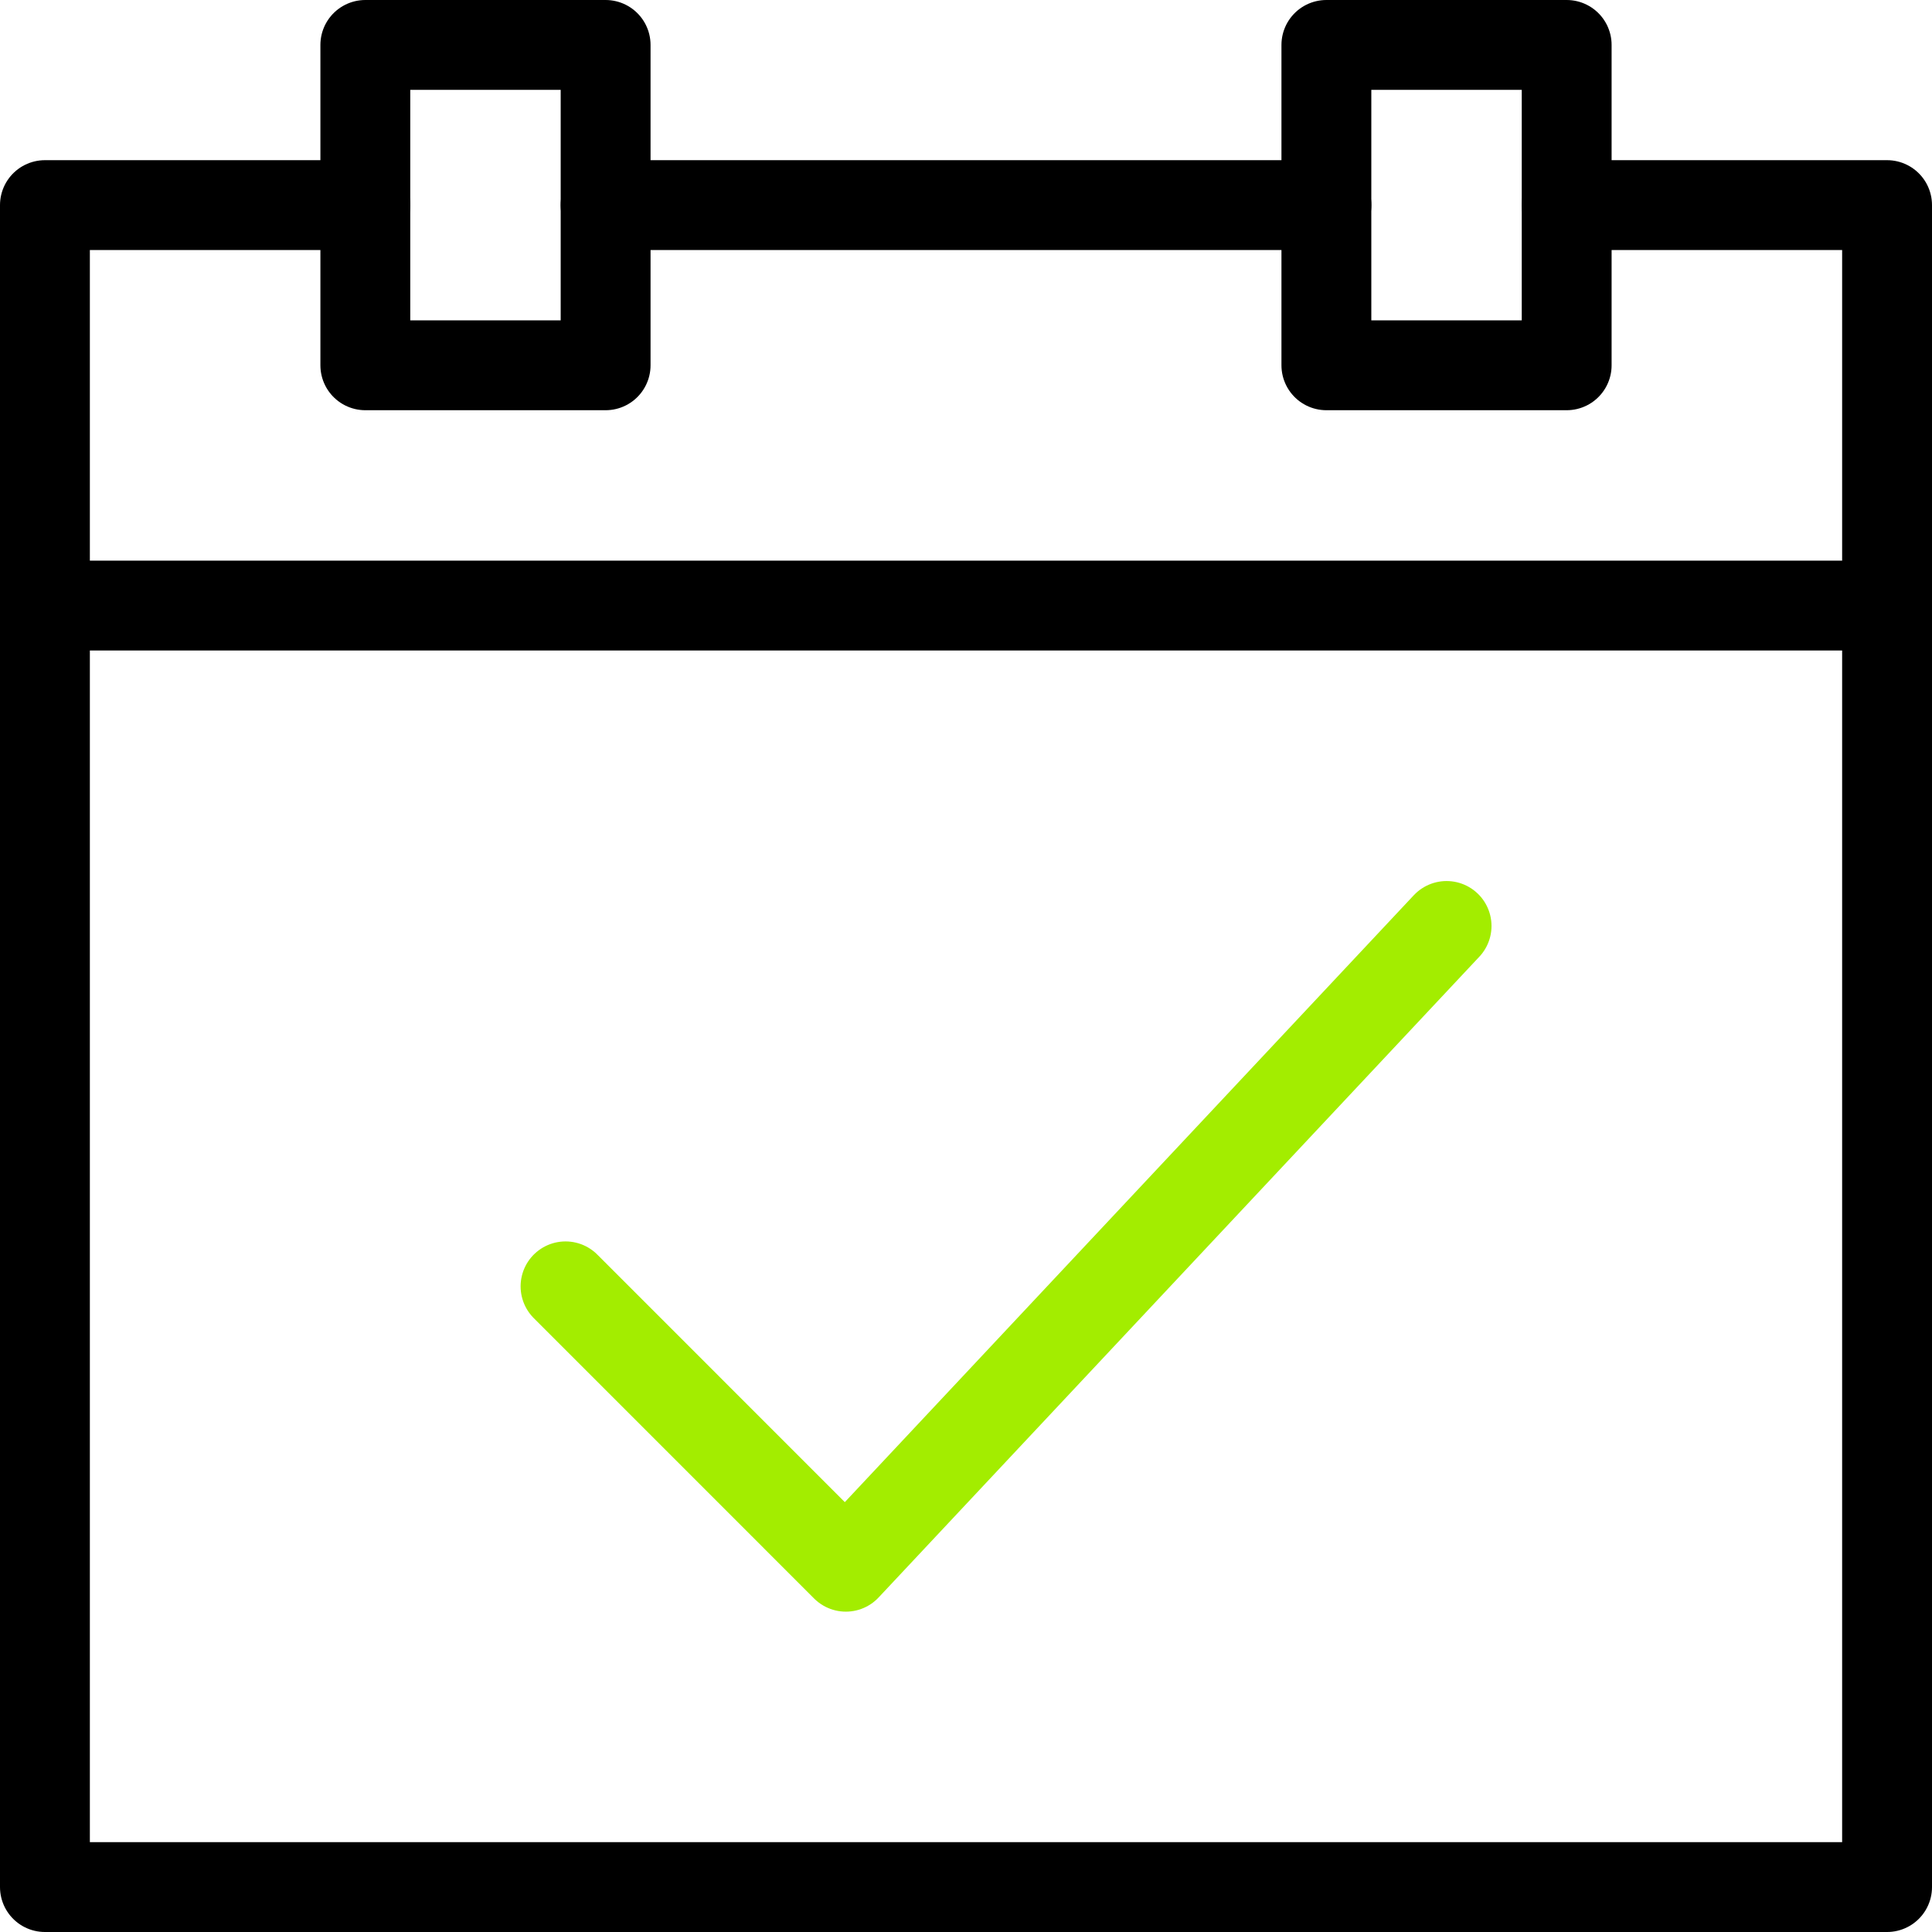 <svg width="43" height="43" viewBox="0 0 43 43" fill="none" xmlns="http://www.w3.org/2000/svg">
<path d="M32.196 20.609L18.826 34.87L12.587 28.63" stroke="#A3ED00" stroke-width="2" stroke-linecap="round" stroke-linejoin="round"/>
<path d="M8.13 4.565H1V42H42V4.565H34.87" stroke="black" stroke-width="2" stroke-linecap="round" stroke-linejoin="round"/>
<path d="M13.479 1H8.131V8.13H13.479V1Z" stroke="black" stroke-width="2" stroke-linecap="round" stroke-linejoin="round"/>
<path d="M34.869 1H29.521V8.13H34.869V1Z" stroke="black" stroke-width="2" stroke-linecap="round" stroke-linejoin="round"/>
<path d="M13.479 4.565H29.522" stroke="black" stroke-width="2" stroke-linecap="round" stroke-linejoin="round"/>
<path d="M1 13.478H42" stroke="black" stroke-width="2" stroke-linecap="round" stroke-linejoin="round"/>
</svg>
